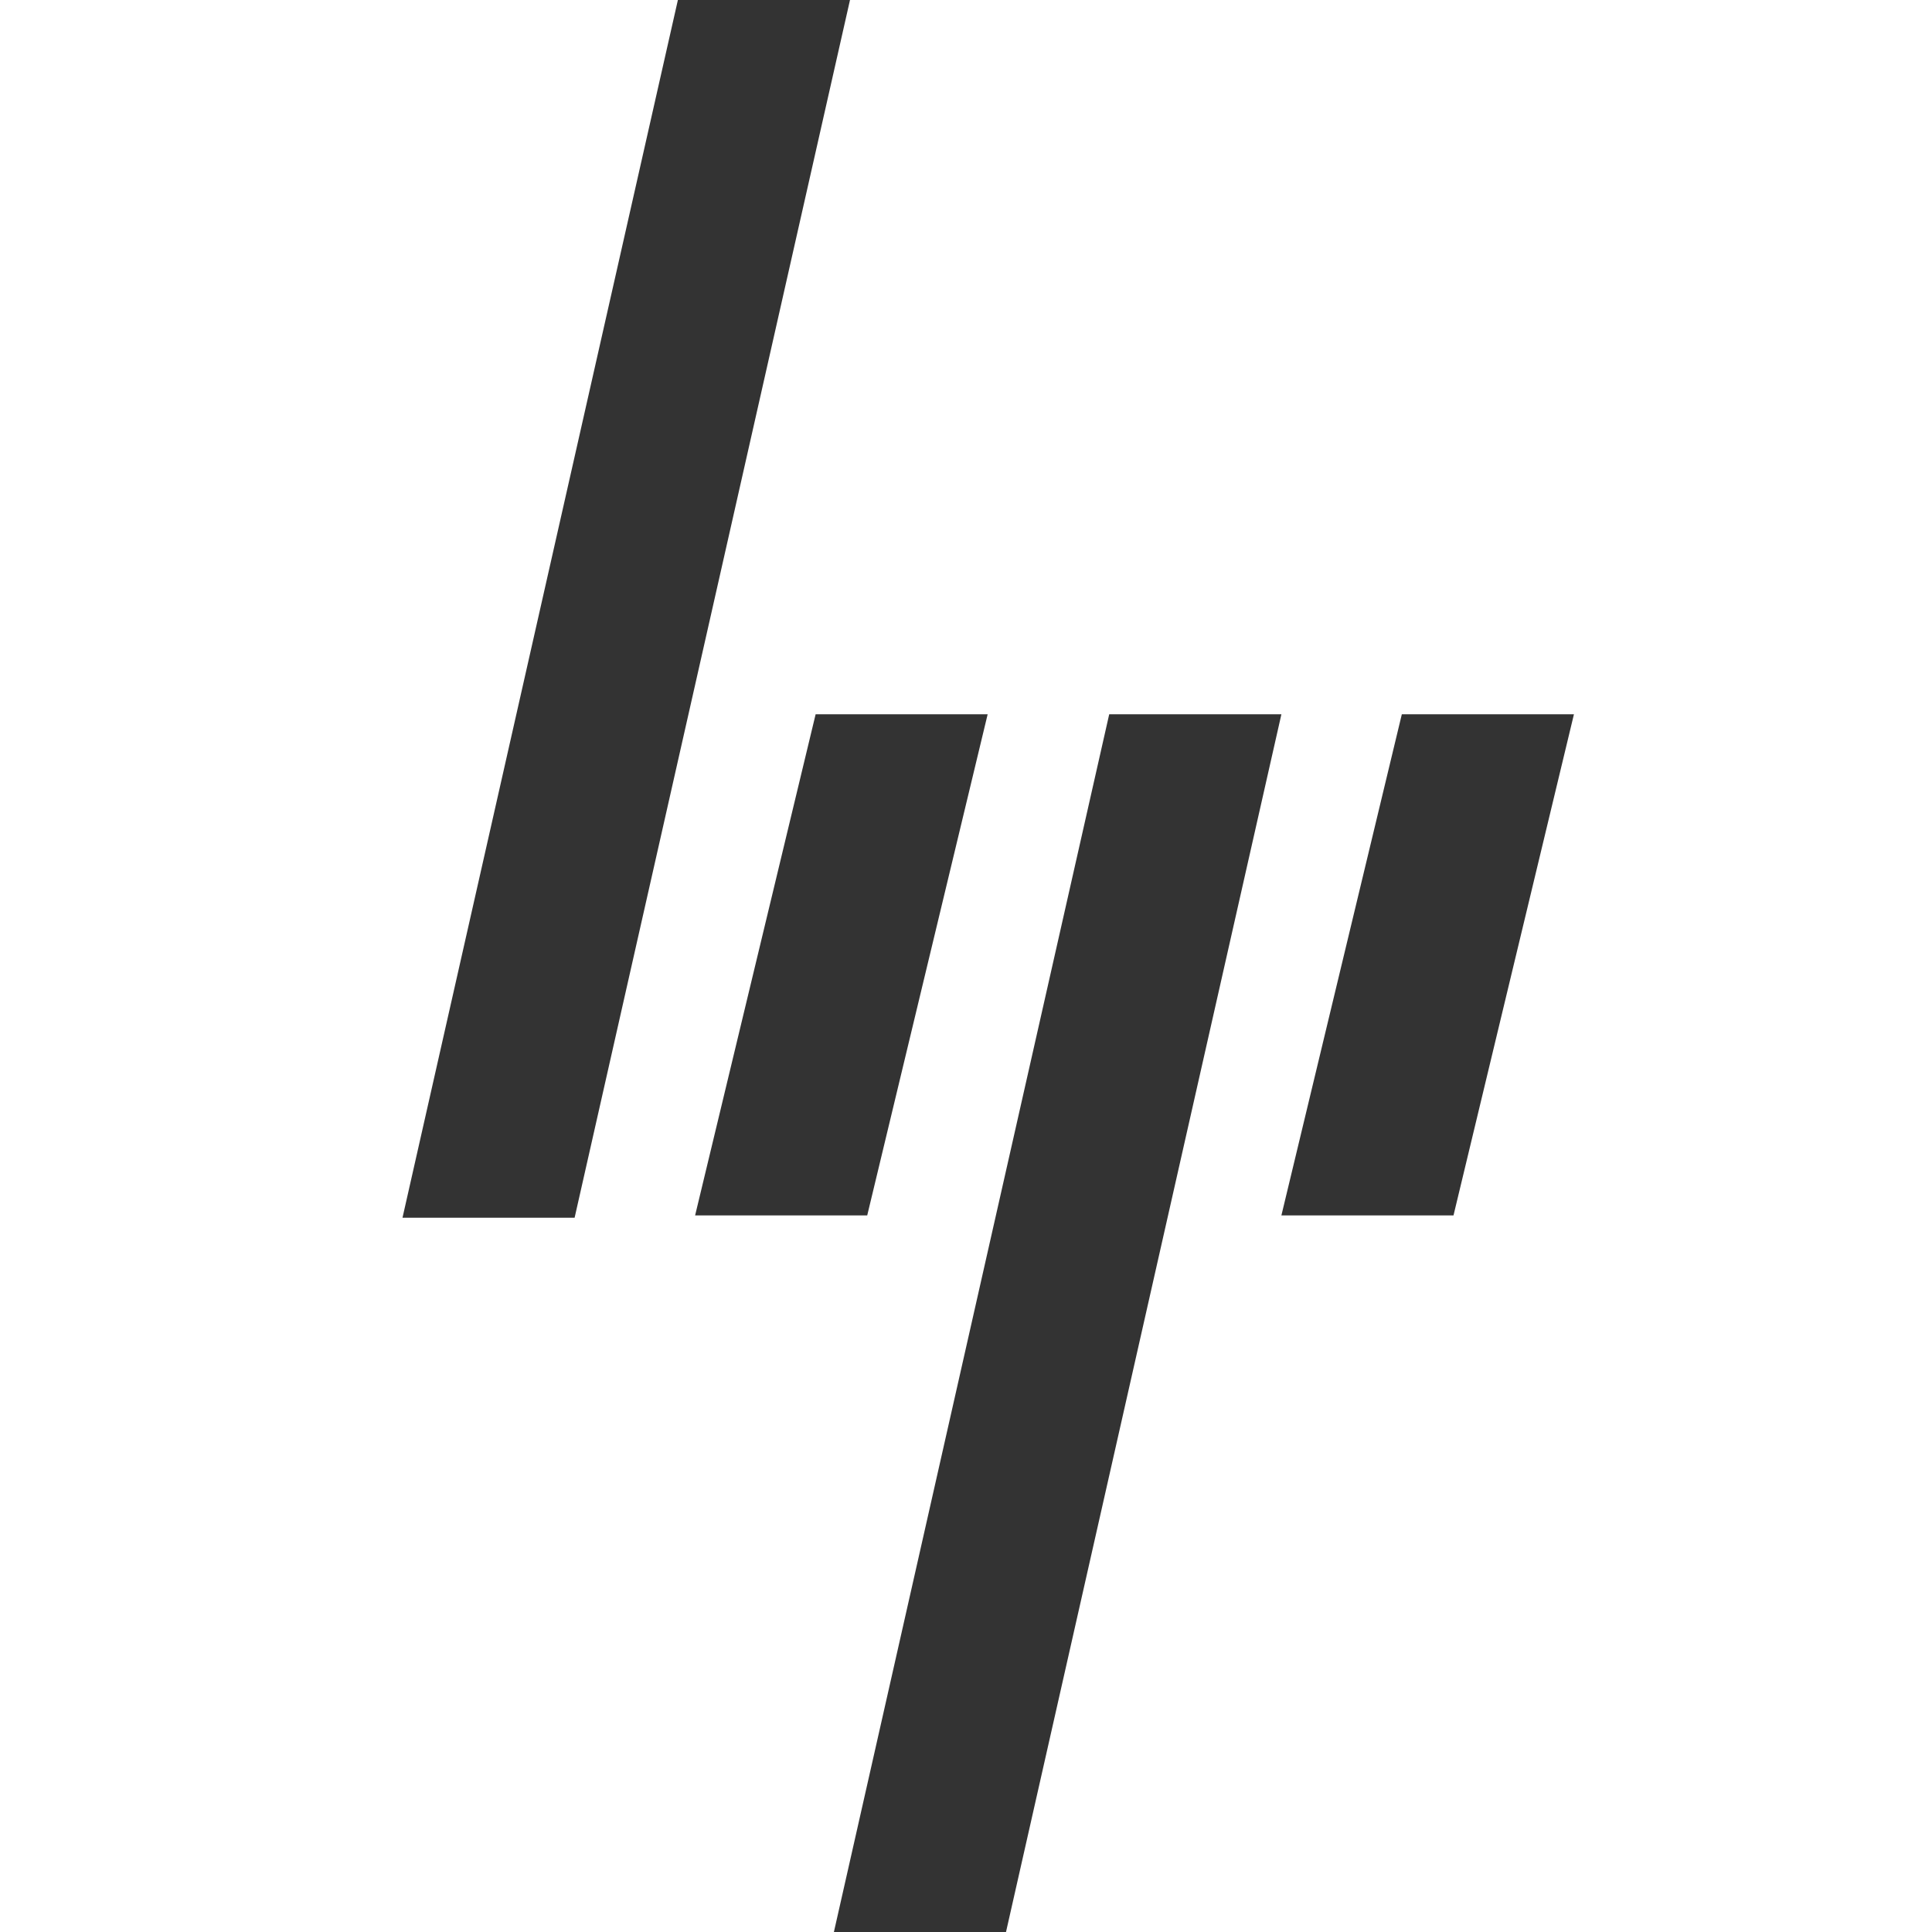 <?xml version="1.0" encoding="utf-8"?><!-- Скачано с сайта svg4.ru / Downloaded from svg4.ru -->
<svg width="800px" height="800px" viewBox="0 0 24 24" xmlns="http://www.w3.org/2000/svg">
  <path fill="#333" fill-rule="evenodd" d="M8.421,0 L5,15.127 L7.138,15.127 L10.559,0 L8.421,0 Z M17.414,8.873 L15.918,15.098 L18.056,15.098 L19.552,8.873 L17.414,8.873 Z M13.779,8.873 L10.359,24 L12.497,24 L15.918,8.873 L13.779,8.873 Z M10.132,8.873 L8.635,15.098 L10.773,15.098 L12.269,8.873 L10.132,8.873 Z"/>
</svg>